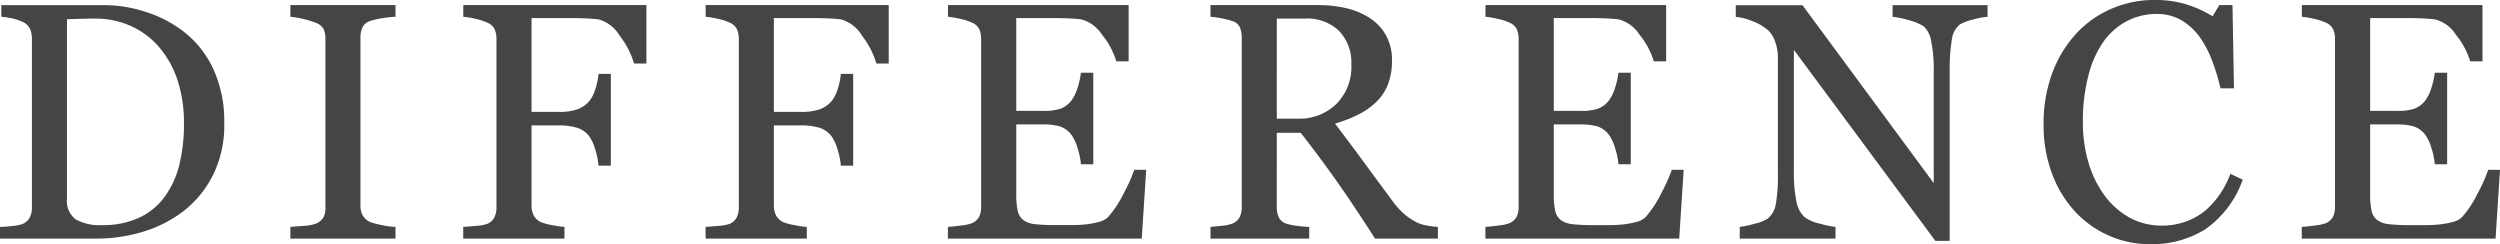 <svg xmlns="http://www.w3.org/2000/svg" width="252.241" height="24.637" viewBox="0 0 252.241 24.637">
  <path id="font-" d="M24.188-11.638A11.314,11.314,0,0,1,23.06-6.425a10.667,10.667,0,0,1-2.938,3.619A12.762,12.762,0,0,1,16.021-.7a15.939,15.939,0,0,1-4.7.7H1.561V-1.179A11.14,11.14,0,0,0,2.814-1.27a3.989,3.989,0,0,0,1.021-.208,1.421,1.421,0,0,0,.722-.639,2.157,2.157,0,0,0,.224-1.021v-17A2.561,2.561,0,0,0,4.59-21.15a1.43,1.43,0,0,0-.755-.714,4.524,4.524,0,0,0-1.112-.365,9.219,9.219,0,0,0-1.029-.149v-1.179H11.986a13.706,13.706,0,0,1,4.184.656,12.469,12.469,0,0,1,3.586,1.768,10.187,10.187,0,0,1,3.254,3.868A12.59,12.59,0,0,1,24.188-11.638Zm-4.067-.008a13.665,13.665,0,0,0-.631-4.288,9.867,9.867,0,0,0-1.843-3.343,8.121,8.121,0,0,0-2.814-2.14,8.658,8.658,0,0,0-3.71-.78q-.681,0-1.536.025t-1.27.042v18.1a2.317,2.317,0,0,0,.88,2.09,4.994,4.994,0,0,0,2.706.581,8.531,8.531,0,0,0,3.686-.746,6.65,6.65,0,0,0,2.557-2.074,9.265,9.265,0,0,0,1.5-3.227A17.043,17.043,0,0,0,20.121-11.646ZM41.467,0H30.858V-1.179l1.295-.1a4.806,4.806,0,0,0,1.2-.2,1.643,1.643,0,0,0,.8-.589A1.856,1.856,0,0,0,34.394-3.1V-20.171a2.287,2.287,0,0,0-.183-.971,1.488,1.488,0,0,0-.863-.656,8.724,8.724,0,0,0-1.253-.374,8.277,8.277,0,0,0-1.237-.208v-1.179H41.467v1.179a10.708,10.708,0,0,0-1.229.125,8.443,8.443,0,0,0-1.245.274,1.311,1.311,0,0,0-.847.647,2.266,2.266,0,0,0-.216,1v17.05a1.93,1.93,0,0,0,.241.971,1.644,1.644,0,0,0,.822.672,7.862,7.862,0,0,0,1.137.291,8.286,8.286,0,0,0,1.336.174ZM66.78-17.664H65.535a8.524,8.524,0,0,0-1.453-2.806,3.6,3.6,0,0,0-2.117-1.644q-.515-.066-1.22-.1t-1.6-.033H55.192v9.463h2.713a5.624,5.624,0,0,0,1.914-.257,2.964,2.964,0,0,0,1.165-.789,3.4,3.4,0,0,0,.607-1.137,6.831,6.831,0,0,0,.358-1.652h1.245v9.264H61.949a7.3,7.3,0,0,0-.341-1.66,4.255,4.255,0,0,0-.624-1.345,2.5,2.5,0,0,0-1.257-.838,6.477,6.477,0,0,0-1.822-.224H55.192v8.1a2.155,2.155,0,0,0,.216.978,1.579,1.579,0,0,0,.764.7,5.9,5.9,0,0,0,1.079.282,8.74,8.74,0,0,0,1.262.182V0H48.3V-1.179q.5-.033,1.328-.108a3.965,3.965,0,0,0,1.079-.191,1.421,1.421,0,0,0,.722-.639,2.157,2.157,0,0,0,.224-1.021v-17a2.432,2.432,0,0,0-.183-.971,1.414,1.414,0,0,0-.764-.689,5.63,5.63,0,0,0-1.2-.382,9.049,9.049,0,0,0-1.2-.2v-1.179H66.78Zm24.45,0H89.985a8.524,8.524,0,0,0-1.453-2.806,3.6,3.6,0,0,0-2.117-1.644q-.515-.066-1.22-.1t-1.6-.033H79.642v9.463h2.713a5.624,5.624,0,0,0,1.914-.257,2.964,2.964,0,0,0,1.165-.789,3.4,3.4,0,0,0,.607-1.137,6.831,6.831,0,0,0,.358-1.652h1.245v9.264H86.4a7.3,7.3,0,0,0-.341-1.66,4.255,4.255,0,0,0-.624-1.345,2.5,2.5,0,0,0-1.257-.838,6.477,6.477,0,0,0-1.822-.224H79.642v8.1a2.155,2.155,0,0,0,.216.978,1.579,1.579,0,0,0,.764.7,5.9,5.9,0,0,0,1.079.282,8.74,8.74,0,0,0,1.262.182V0H72.753V-1.179q.5-.033,1.328-.108a3.965,3.965,0,0,0,1.079-.191,1.421,1.421,0,0,0,.722-.639,2.157,2.157,0,0,0,.224-1.021v-17a2.432,2.432,0,0,0-.183-.971,1.414,1.414,0,0,0-.764-.689,5.63,5.63,0,0,0-1.2-.382,9.049,9.049,0,0,0-1.2-.2v-1.179H91.23ZM117.208-6.939,116.759,0H97.2V-1.179q.5-.033,1.328-.141a4.509,4.509,0,0,0,1.079-.224,1.514,1.514,0,0,0,.739-.647,2.183,2.183,0,0,0,.208-1.013V-20.138a2.432,2.432,0,0,0-.183-.971,1.414,1.414,0,0,0-.764-.689,5.63,5.63,0,0,0-1.2-.382,9.049,9.049,0,0,0-1.2-.2v-1.179h18.229v5.678h-1.245a7.657,7.657,0,0,0-1.436-2.681,3.548,3.548,0,0,0-2.1-1.552q-.515-.066-1.229-.1t-1.627-.033h-3.7v9.363h2.656a5.306,5.306,0,0,0,1.868-.241,2.56,2.56,0,0,0,1.038-.805,4.288,4.288,0,0,0,.623-1.287,8.076,8.076,0,0,0,.34-1.519h1.245V-7.5h-1.245a7.418,7.418,0,0,0-.357-1.685,4.3,4.3,0,0,0-.606-1.287,2.39,2.39,0,0,0-1.17-.847,6.144,6.144,0,0,0-1.735-.2h-2.656v7.061a7.388,7.388,0,0,0,.149,1.674,1.555,1.555,0,0,0,.581.928A2.492,2.492,0,0,0,106-1.453a18.747,18.747,0,0,0,2.125.091h1.444a14.408,14.408,0,0,0,1.511-.066,8.916,8.916,0,0,0,1.3-.241,1.992,1.992,0,0,0,.955-.473,10.6,10.6,0,0,0,1.6-2.416,16.244,16.244,0,0,0,1.071-2.382ZM146.638,0h-6.344q-2.106-3.3-3.806-5.711t-3.69-4.964h-2.413V-3.2a2.648,2.648,0,0,0,.183,1.021,1.284,1.284,0,0,0,.78.672,5.13,5.13,0,0,0,1.046.216q.747.1,1.262.116V0h-9.961V-1.179q.4-.033,1.154-.116a3.974,3.974,0,0,0,1.054-.216,1.431,1.431,0,0,0,.722-.631,2.224,2.224,0,0,0,.224-1.062V-20.237a2.953,2.953,0,0,0-.166-1.029,1.22,1.22,0,0,0-.78-.681,7.186,7.186,0,0,0-1.079-.274,10.254,10.254,0,0,0-1.129-.158v-1.179h10.874a12.281,12.281,0,0,1,2.806.307,7.557,7.557,0,0,1,2.374.988,4.987,4.987,0,0,1,1.644,1.735,5.107,5.107,0,0,1,.614,2.582,6.492,6.492,0,0,1-.415,2.407,4.961,4.961,0,0,1-1.229,1.81,7.292,7.292,0,0,1-1.793,1.237,13.621,13.621,0,0,1-2.308.888q1.743,2.308,2.9,3.885t2.831,3.835a7.889,7.889,0,0,0,1.32,1.469,6.982,6.982,0,0,0,1.17.772,4.012,4.012,0,0,0,1.079.332,8.073,8.073,0,0,0,1.079.133Zm-8.732-17.555a4.629,4.629,0,0,0-1.229-3.39,4.642,4.642,0,0,0-3.47-1.251h-2.822V-12.1h2.175a5.294,5.294,0,0,0,3.818-1.467A5.267,5.267,0,0,0,137.906-17.555ZM171.437-6.939,170.989,0H151.432V-1.179q.5-.033,1.328-.141a4.509,4.509,0,0,0,1.079-.224,1.514,1.514,0,0,0,.739-.647,2.183,2.183,0,0,0,.208-1.013V-20.138a2.432,2.432,0,0,0-.183-.971,1.414,1.414,0,0,0-.764-.689,5.63,5.63,0,0,0-1.2-.382,9.049,9.049,0,0,0-1.2-.2v-1.179h18.229v5.678h-1.245a7.657,7.657,0,0,0-1.436-2.681,3.548,3.548,0,0,0-2.1-1.552q-.515-.066-1.229-.1t-1.627-.033h-3.7v9.363h2.656a5.306,5.306,0,0,0,1.868-.241,2.56,2.56,0,0,0,1.038-.805,4.289,4.289,0,0,0,.623-1.287,8.076,8.076,0,0,0,.34-1.519h1.245V-7.5h-1.245a7.418,7.418,0,0,0-.357-1.685,4.3,4.3,0,0,0-.606-1.287,2.39,2.39,0,0,0-1.17-.847,6.144,6.144,0,0,0-1.735-.2h-2.656v7.061a7.388,7.388,0,0,0,.149,1.674,1.555,1.555,0,0,0,.581.928,2.493,2.493,0,0,0,1.179.406,18.747,18.747,0,0,0,2.125.091H163.8a14.408,14.408,0,0,0,1.511-.066,8.916,8.916,0,0,0,1.3-.241,1.992,1.992,0,0,0,.955-.473,10.6,10.6,0,0,0,1.6-2.416,16.246,16.246,0,0,0,1.071-2.382ZM202.1-22.379a7.435,7.435,0,0,0-1.428.266,5.092,5.092,0,0,0-1.378.515A2.346,2.346,0,0,0,198.485-20a17.737,17.737,0,0,0-.208,2.988V.232h-1.444L182.556-19.042V-6.89a14.571,14.571,0,0,0,.257,3.138,2.912,2.912,0,0,0,.789,1.561,3.879,3.879,0,0,0,1.577.681,9.686,9.686,0,0,0,1.577.332V0h-9.662V-1.179A9.292,9.292,0,0,0,178.6-1.5a4.011,4.011,0,0,0,1.328-.523,2.43,2.43,0,0,0,.8-1.419,16.851,16.851,0,0,0,.216-3.262v-11.6a4.624,4.624,0,0,0-.266-1.527,2.846,2.846,0,0,0-.714-1.179,5.033,5.033,0,0,0-1.619-.938,5.764,5.764,0,0,0-1.652-.423v-1.179h6.73L196.667-5.6V-16.8a14.342,14.342,0,0,0-.266-3.162,2.51,2.51,0,0,0-.764-1.469,5.564,5.564,0,0,0-1.519-.614,8.287,8.287,0,0,0-1.6-.332v-1.179H202.1ZM218.452.564a10.125,10.125,0,0,1-4.039-.831,10.361,10.361,0,0,1-3.425-2.392,11.634,11.634,0,0,1-2.356-3.813,13.859,13.859,0,0,1-.879-5.075,14.507,14.507,0,0,1,.863-5.125A12.019,12.019,0,0,1,211-20.633a10.468,10.468,0,0,1,3.566-2.542,10.873,10.873,0,0,1,4.4-.9,10.742,10.742,0,0,1,3.151.432,11.711,11.711,0,0,1,2.687,1.212l.68-1.129h1.328l.149,8.4H225.6a19.83,19.83,0,0,0-.8-2.665,10.3,10.3,0,0,0-1.244-2.432,6.031,6.031,0,0,0-1.89-1.768,4.872,4.872,0,0,0-2.5-.639,6.432,6.432,0,0,0-2.993.714,6.815,6.815,0,0,0-2.4,2.11,10.416,10.416,0,0,0-1.509,3.423,18.2,18.2,0,0,0-.547,4.635,14.232,14.232,0,0,0,.572,4.145,10.725,10.725,0,0,0,1.634,3.315,7.873,7.873,0,0,0,2.512,2.21,6.618,6.618,0,0,0,3.242.8,6.977,6.977,0,0,0,2.471-.423,6.631,6.631,0,0,0,1.957-1.121,8.733,8.733,0,0,0,1.459-1.66A9.173,9.173,0,0,0,226.6-6.541l1.245.6a10.284,10.284,0,0,1-3.782,5.005A10.2,10.2,0,0,1,218.452.564Zm35.35-7.5L253.354,0H233.8V-1.179q.5-.033,1.328-.141a4.509,4.509,0,0,0,1.079-.224,1.514,1.514,0,0,0,.739-.647,2.183,2.183,0,0,0,.208-1.013V-20.138a2.432,2.432,0,0,0-.183-.971,1.414,1.414,0,0,0-.764-.689,5.63,5.63,0,0,0-1.2-.382,9.049,9.049,0,0,0-1.2-.2v-1.179h18.229v5.678h-1.245a7.657,7.657,0,0,0-1.436-2.681,3.548,3.548,0,0,0-2.1-1.552q-.515-.066-1.229-.1t-1.627-.033h-3.7v9.363h2.656a5.306,5.306,0,0,0,1.868-.241,2.56,2.56,0,0,0,1.038-.805,4.289,4.289,0,0,0,.623-1.287,8.076,8.076,0,0,0,.34-1.519h1.245V-7.5h-1.245a7.418,7.418,0,0,0-.357-1.685,4.3,4.3,0,0,0-.606-1.287,2.39,2.39,0,0,0-1.17-.847,6.144,6.144,0,0,0-1.735-.2h-2.656v7.061a7.388,7.388,0,0,0,.149,1.674,1.555,1.555,0,0,0,.581.928,2.493,2.493,0,0,0,1.179.406,18.747,18.747,0,0,0,2.125.091h1.444a14.408,14.408,0,0,0,1.511-.066,8.916,8.916,0,0,0,1.3-.241,1.992,1.992,0,0,0,.955-.473,10.6,10.6,0,0,0,1.6-2.416,16.246,16.246,0,0,0,1.071-2.382Z" transform="translate(-1.561 24.072)" fill="#454545"/>
</svg>
